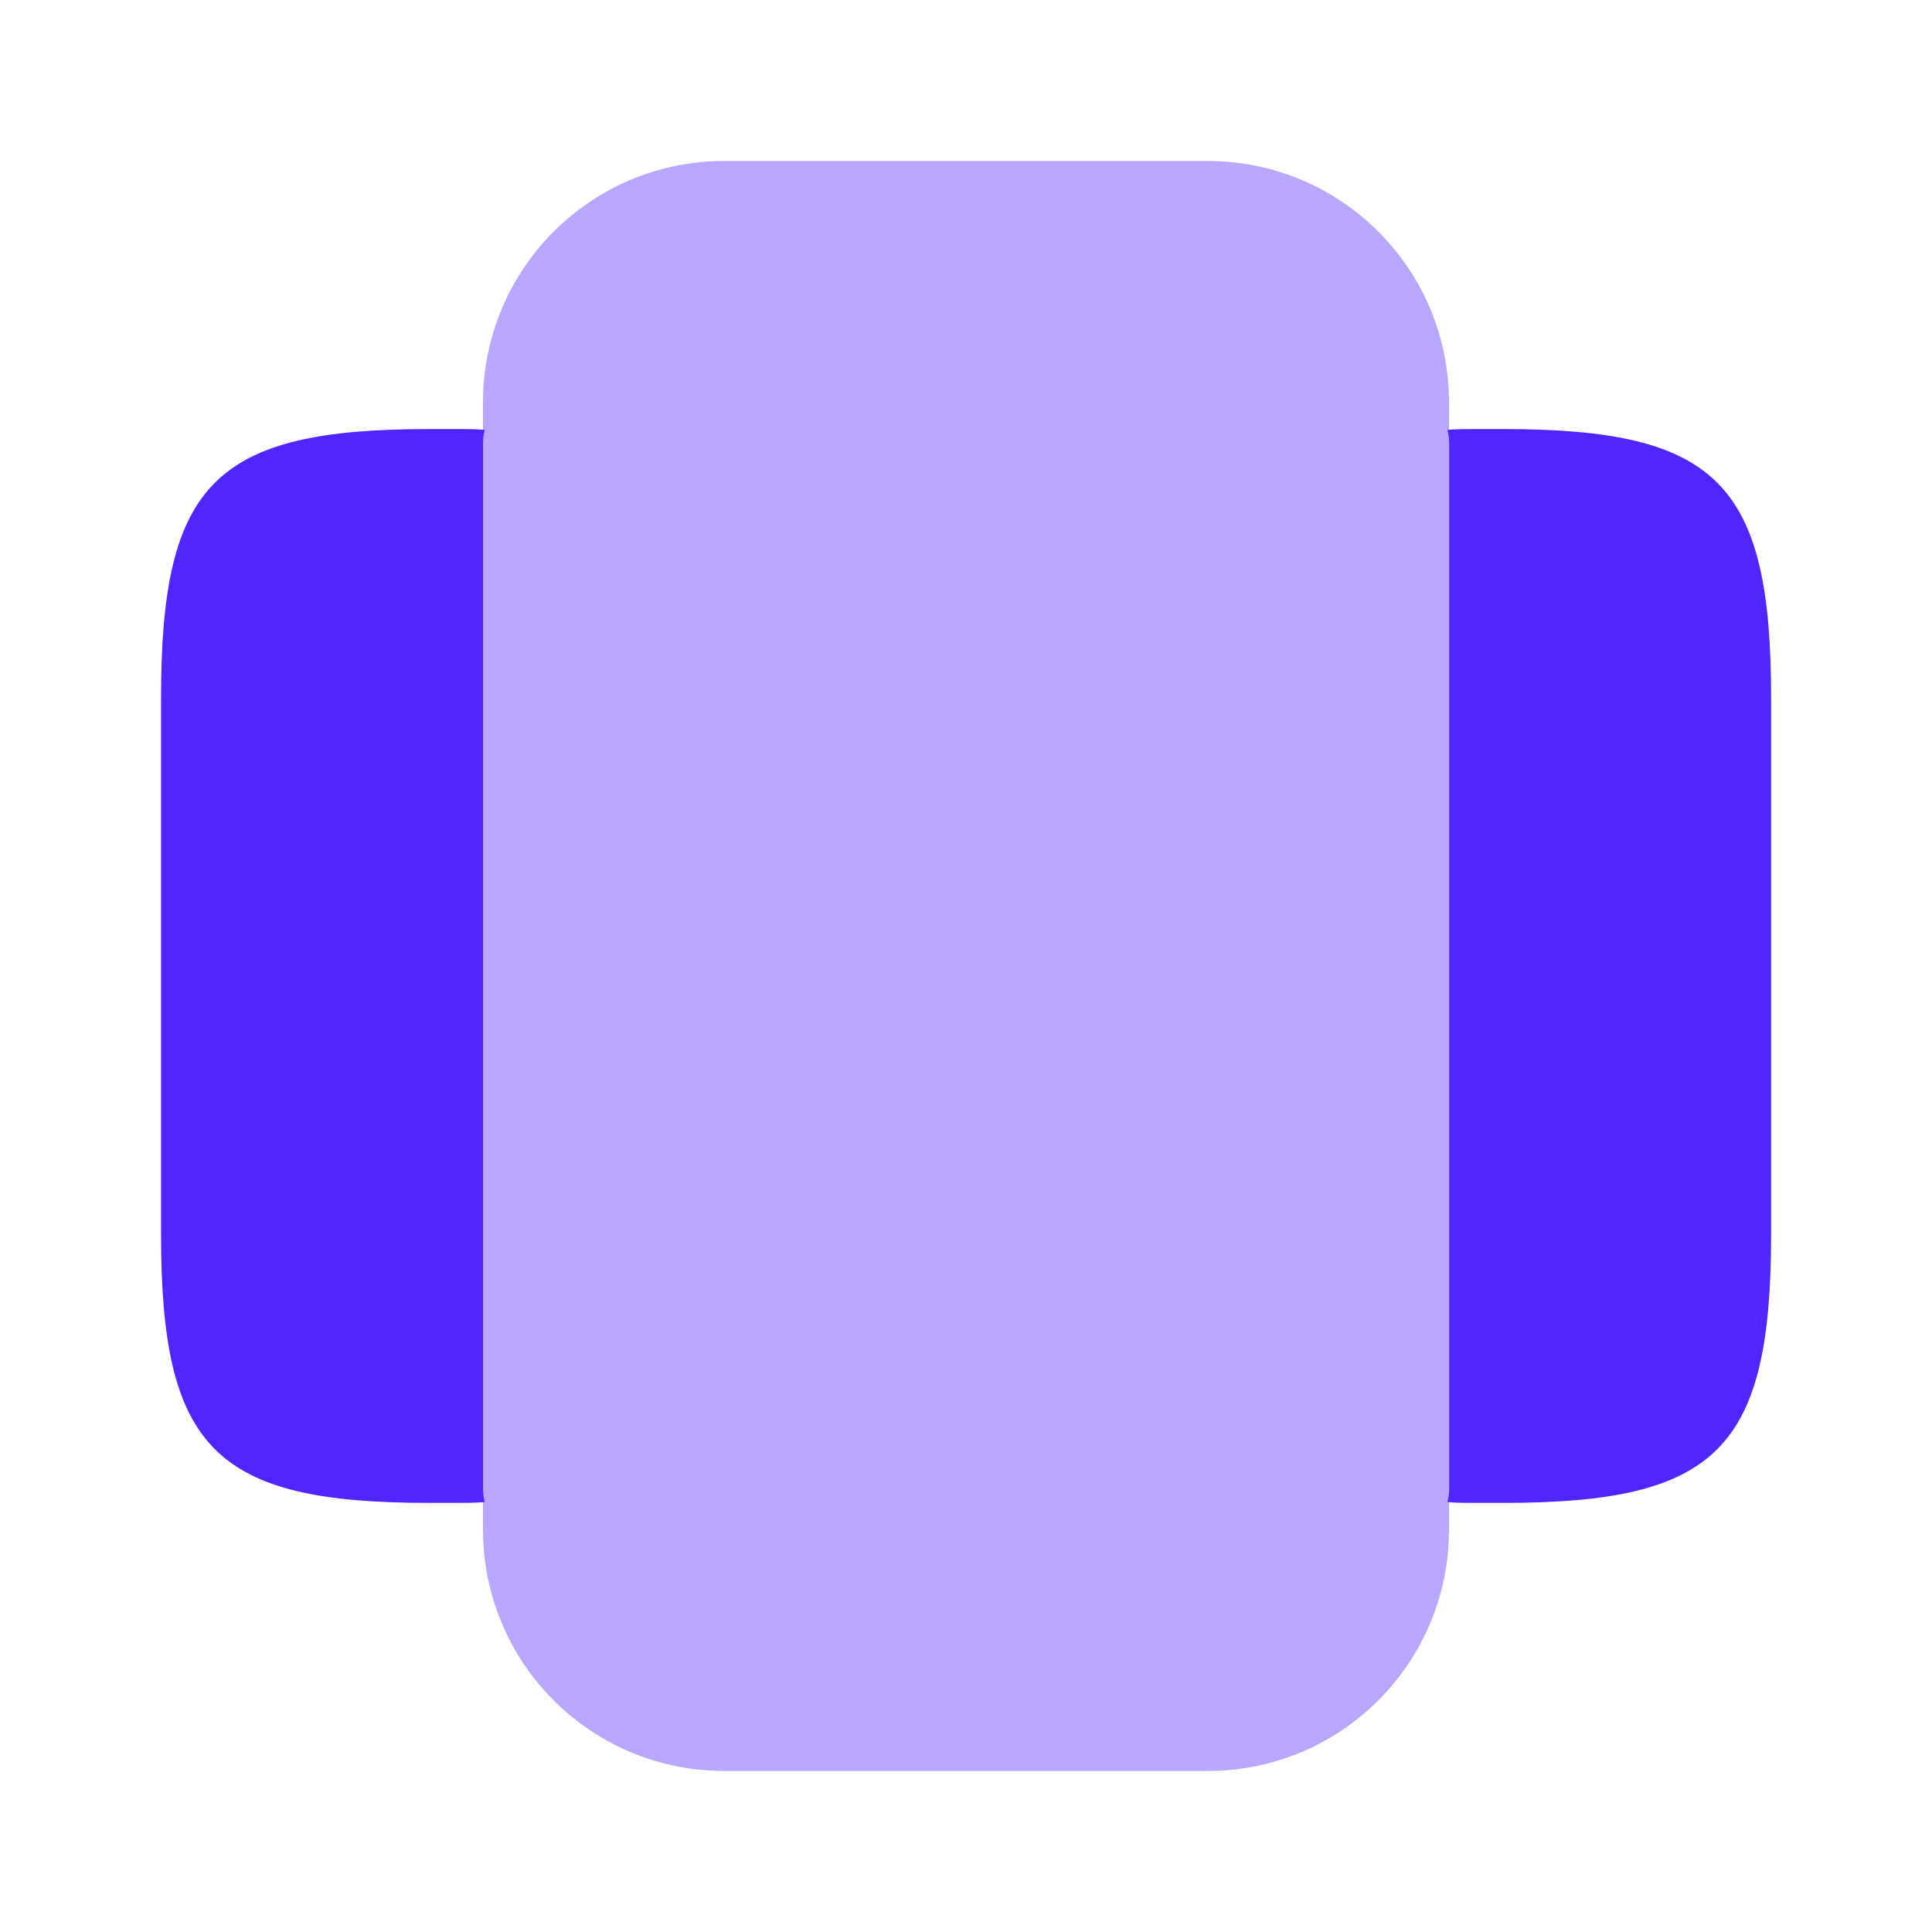 <svg width="50" height="50" viewBox="0 0 50 50" fill="none" xmlns="http://www.w3.org/2000/svg">
<path opacity="0.4" d="M31.25 4.166H18.75C15.292 4.166 12.5 6.958 12.5 10.416V39.583C12.5 43.041 15.292 45.833 18.75 45.833H31.25C34.708 45.833 37.5 43.041 37.5 39.583V10.416C37.5 6.958 34.708 4.166 31.25 4.166Z" fill="#5125FF"/>
<path d="M38.898 11.104H38.19C37.94 11.104 37.711 11.104 37.461 11.124C37.482 11.229 37.503 11.333 37.503 11.458V14.583V35.416V38.541C37.503 38.666 37.482 38.77 37.461 38.874C37.69 38.895 37.919 38.895 38.19 38.895H38.898C44.44 38.895 45.836 37.499 45.836 31.937V18.062C45.836 12.499 44.44 11.104 38.898 11.104Z" fill="#5125FF"/>
<path d="M12.501 38.541V35.416V14.583V11.458C12.501 11.333 12.522 11.229 12.543 11.124C12.293 11.104 12.064 11.104 11.814 11.104H11.105C5.564 11.104 4.168 12.499 4.168 18.062V31.937C4.168 37.499 5.564 38.895 11.105 38.895H11.814C12.064 38.895 12.293 38.895 12.543 38.874C12.522 38.77 12.501 38.666 12.501 38.541Z" fill="#5125FF"/>
</svg>

